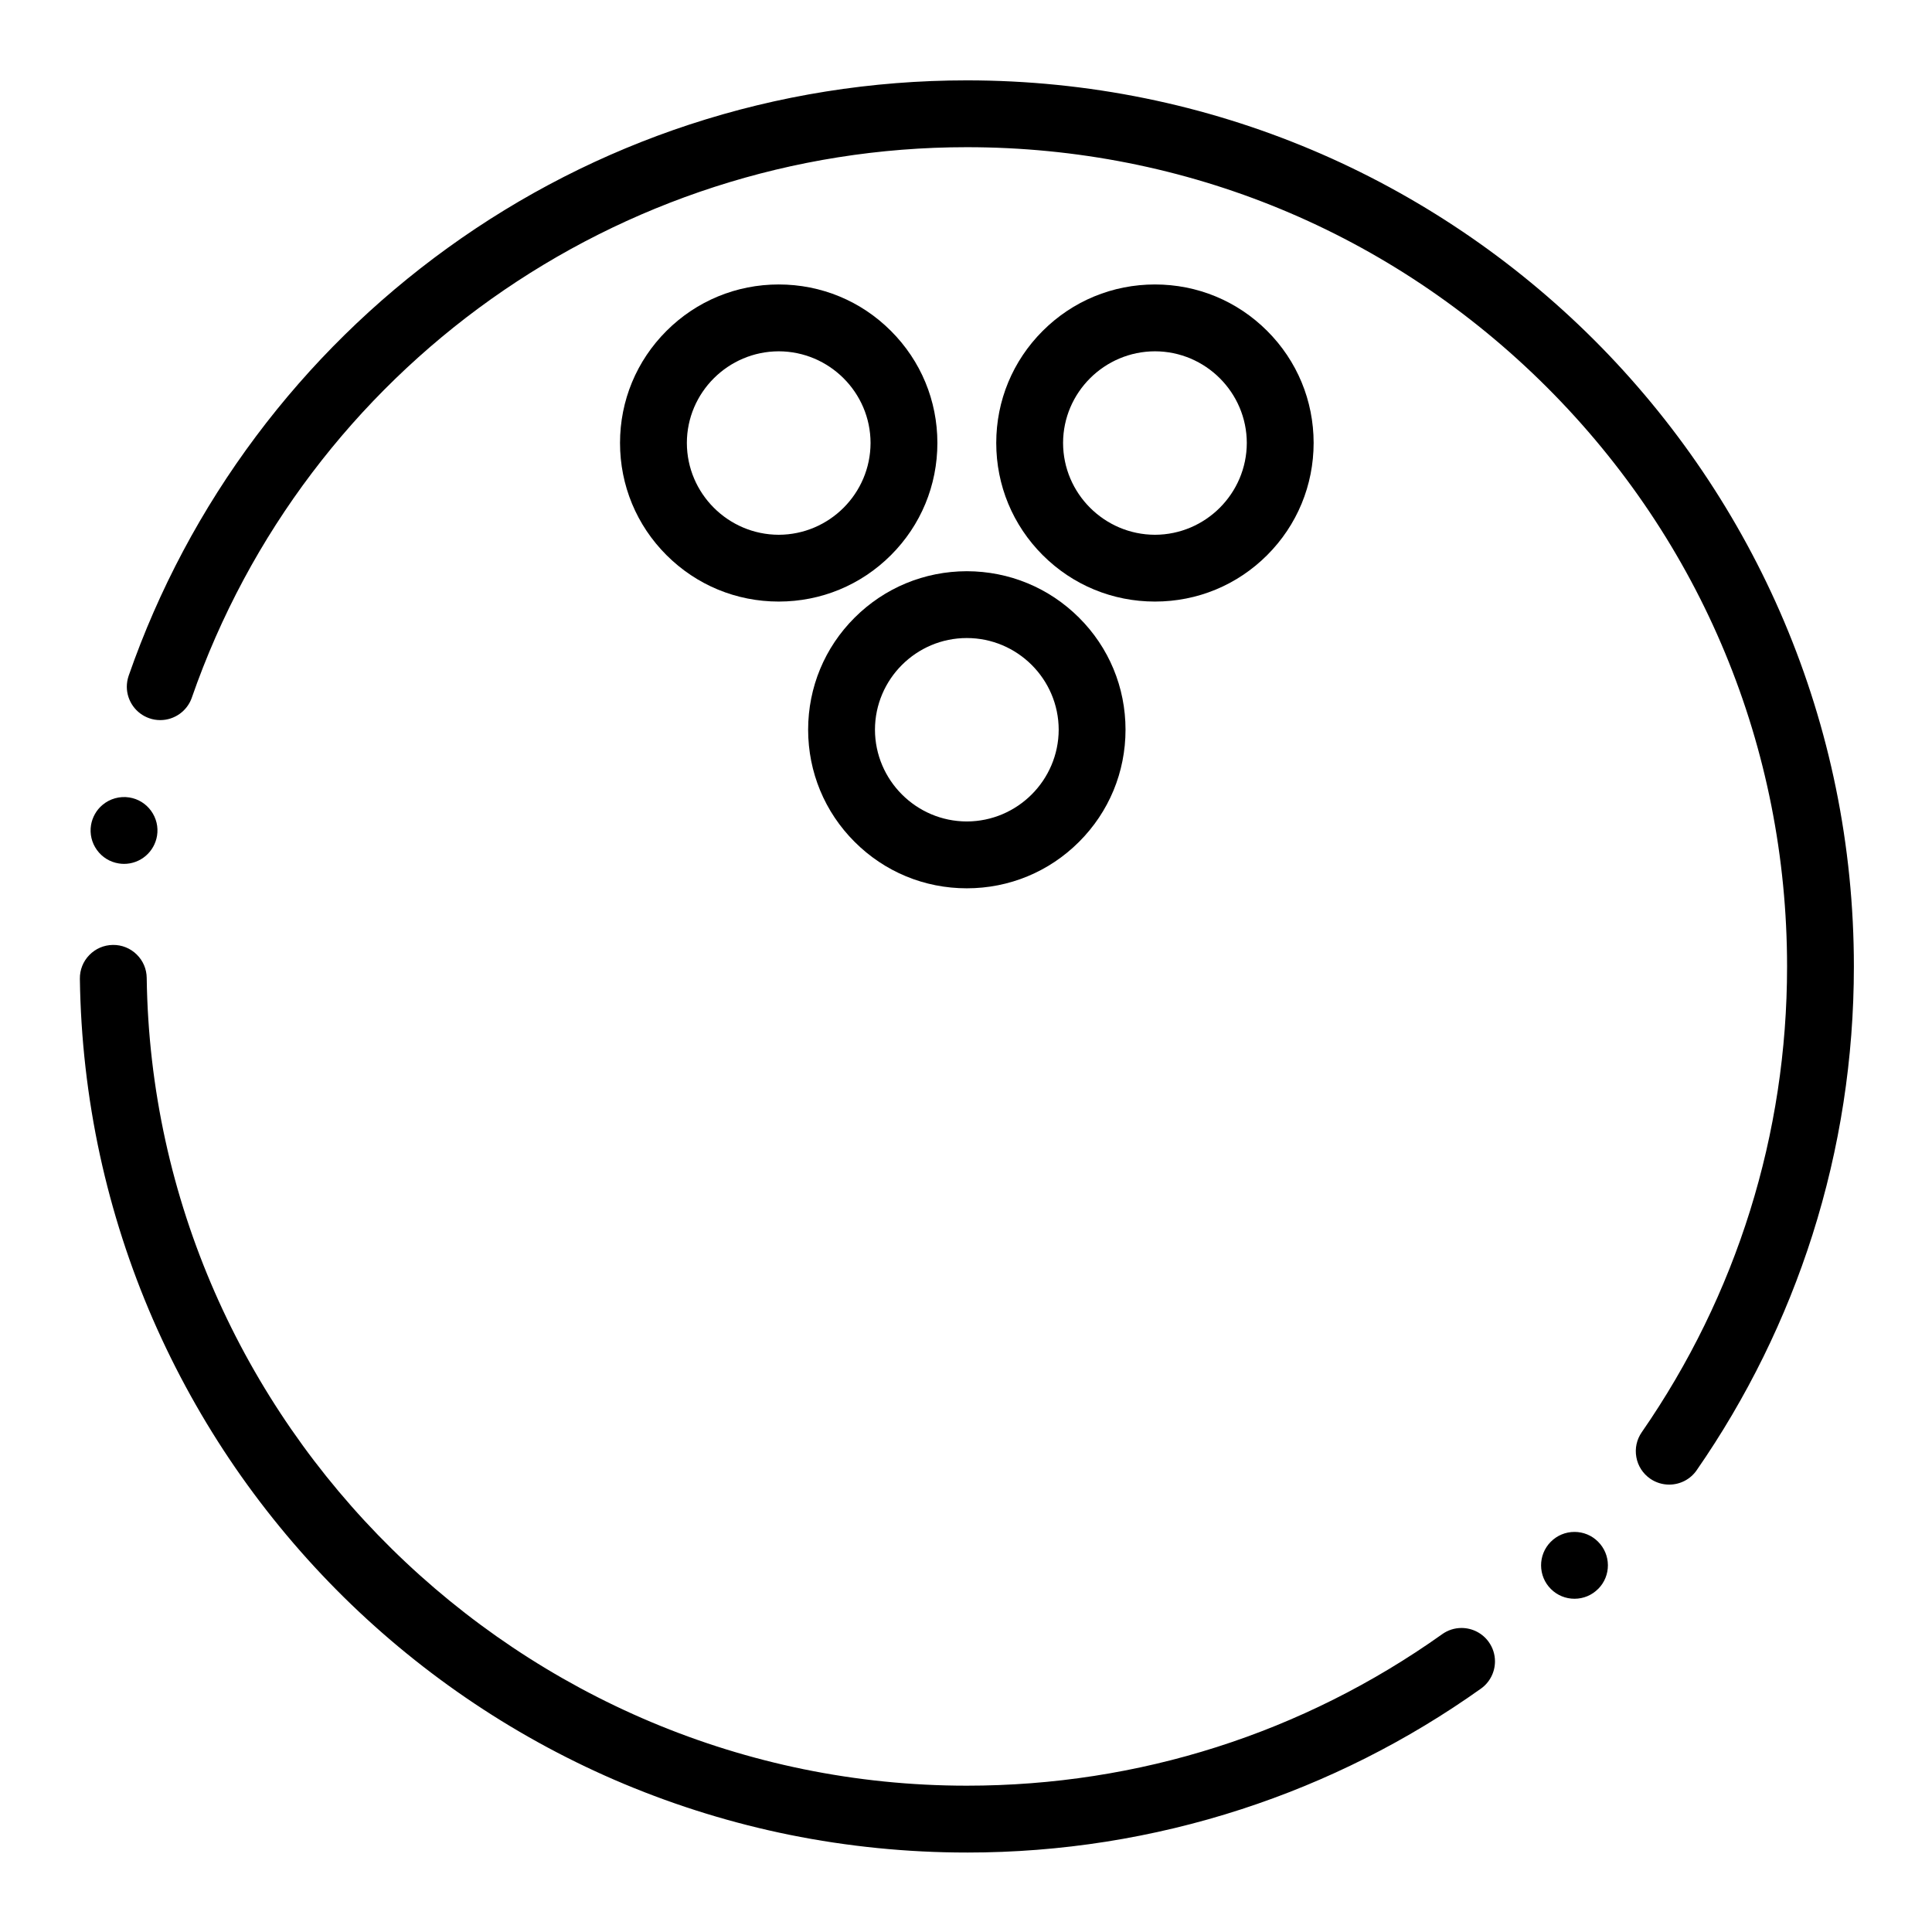 <?xml version="1.0" encoding="UTF-8"?>
<!-- Uploaded to: ICON Repo, www.svgrepo.com, Generator: ICON Repo Mixer Tools -->
<svg fill="#000000" width="800px" height="800px" version="1.1" viewBox="144 144 512 512" xmlns="http://www.w3.org/2000/svg">
 <g>
  <path d="m400.25 634.94v-0.051l-0.031 0.051c-15.812 0-31.617-1.586-46.984-4.695-14.965-3.031-29.707-7.566-43.797-13.461-13.824-5.785-27.188-12.961-39.684-21.312-12.387-8.266-24.051-17.762-34.668-28.23-10.609-10.473-20.27-21.992-28.715-34.254-8.512-12.367-15.852-25.605-21.836-39.332-6.082-13.973-10.805-28.613-14.043-43.504-3.316-15.273-5.106-31.008-5.324-46.762-0.031-2.363 0.855-4.606 2.508-6.297s3.856-2.648 6.231-2.676c2.363-0.039 4.644 0.875 6.336 2.547 1.672 1.645 2.609 3.836 2.637 6.18 1.605 118.04 99.098 214.08 217.33 214.08l0.012 0.051v-0.051c45.48 0 89.043-13.883 125.96-40.137 0-0.012 0.012-0.012 0.012-0.012 1.504-1.074 3.285-1.645 5.125-1.645 2.863 0 5.57 1.387 7.223 3.719 1.074 1.504 1.645 3.289 1.645 5.129 0 2.863-1.387 5.57-3.719 7.223-19.465 13.855-40.828 24.609-63.488 31.969-23.43 7.617-47.891 11.473-72.727 11.473zm161.01-67.254c-2.352 0-4.555-0.906-6.231-2.559-3.473-3.434-3.504-9.055-0.07-12.523 1.672-1.695 3.918-2.629 6.297-2.629 2.344 0 4.555 0.906 6.219 2.559 1.684 1.664 2.617 3.879 2.637 6.238 0.012 2.371-0.895 4.606-2.559 6.289h-0.012c-1.668 1.688-3.902 2.625-6.281 2.625zm25.09-30.25c-1.801 0-3.543-0.543-5.039-1.574-1.938-1.348-3.246-3.375-3.66-5.695-0.426-2.332 0.09-4.684 1.438-6.621 25.18-36.359 38.504-79.023 38.504-123.4 0-57.988-22.613-112.52-63.664-153.54-41.074-41.004-95.656-63.598-153.71-63.598h-0.031c-92.488 0-175 58.617-205.35 145.87v0.012c-1.238 3.551-4.606 5.945-8.363 5.945-0.992 0-1.969-0.156-2.914-0.492-3.543-1.23-5.934-4.574-5.953-8.324 0-0.992 0.168-1.988 0.492-2.941 0.02-0.039 0.031-0.078 0.039-0.109 7.91-22.711 19.258-44.035 33.73-63.371 14.316-19.121 31.398-35.906 50.766-49.891 19.602-14.16 41.141-25.152 64.027-32.68 23.664-7.773 48.414-11.73 73.555-11.73 15.949 0 31.891 1.605 47.379 4.773 15.094 3.078 29.934 7.684 44.121 13.676 13.934 5.883 27.363 13.176 39.93 21.656 12.445 8.395 24.156 18.047 34.793 28.664 10.637 10.629 20.301 22.328 28.703 34.754 8.492 12.555 15.785 25.977 21.676 39.891 6.004 14.18 10.617 29.008 13.699 44.082 3.18 15.477 4.781 31.398 4.781 47.34 0 24.266-3.691 48.195-10.98 71.125-7.055 22.188-17.379 43.18-30.68 62.367-1.645 2.394-4.371 3.812-7.285 3.812zm-409.47-164.5c-0.473 0-0.945-0.039-1.418-0.117-2.332-0.375-4.379-1.633-5.766-3.551-1.387-1.918-1.949-4.262-1.574-6.594 0.344-2.086 1.418-3.996 3.031-5.352 1.957-1.664 4.586-2.391 7.125-1.988 2.332 0.375 4.379 1.633 5.766 3.551 1.387 1.918 1.949 4.262 1.574 6.594-0.344 2.098-1.418 3.996-3.031 5.363-1.594 1.348-3.621 2.094-5.707 2.094z"/>
  <path d="m400.21 379.41c-11.227 0-21.785-4.367-29.727-12.309-7.941-7.93-12.309-18.488-12.32-29.727 0.012-11.227 4.379-21.777 12.328-29.695 7.93-7.91 18.488-12.281 29.719-12.301 11.246 0.02 21.805 4.387 29.738 12.301 7.949 7.922 12.328 18.469 12.328 29.695 0 11.238-4.379 21.797-12.32 29.727-7.941 7.938-18.508 12.309-29.746 12.309zm0-66.324c-13.391 0-24.305 10.895-24.336 24.285 0.031 13.391 10.941 24.305 24.336 24.324 13.402-0.02 24.324-10.934 24.355-24.324-0.031-13.391-10.953-24.285-24.355-24.285z"/>
  <path d="m350.37 303.42c-11.238 0-21.797-4.367-29.738-12.301-7.949-7.941-12.32-18.5-12.32-29.738 0-11.219 4.379-21.766 12.32-29.695 7.941-7.93 18.508-12.301 29.738-12.301 11.238 0 21.797 4.367 29.727 12.301 7.941 7.93 12.32 18.48 12.32 29.695 0 11.238-4.367 21.797-12.309 29.738-7.945 7.934-18.504 12.301-29.738 12.301zm0-66.32c-13.402 0.031-24.324 10.922-24.344 24.285 0.02 13.391 10.941 24.305 24.344 24.336 13.402-0.031 24.316-10.941 24.336-24.336-0.023-13.363-10.938-24.258-24.336-24.285z"/>
  <path d="m450.08 303.42c-11.238 0-21.805-4.367-29.746-12.301-7.941-7.941-12.32-18.5-12.32-29.738 0-11.219 4.379-21.766 12.32-29.695 7.941-7.93 18.508-12.301 29.746-12.301 11.227 0 21.785 4.367 29.727 12.301 7.941 7.93 12.312 18.48 12.32 29.695-0.012 11.238-4.379 21.797-12.32 29.738-7.938 7.934-18.496 12.301-29.727 12.301zm0-66.32c-13.402 0.02-24.332 10.922-24.355 24.285 0.02 13.391 10.953 24.305 24.355 24.336 13.391-0.031 24.305-10.941 24.336-24.336-0.027-13.363-10.941-24.266-24.336-24.285z"/>
 </g>
</svg>